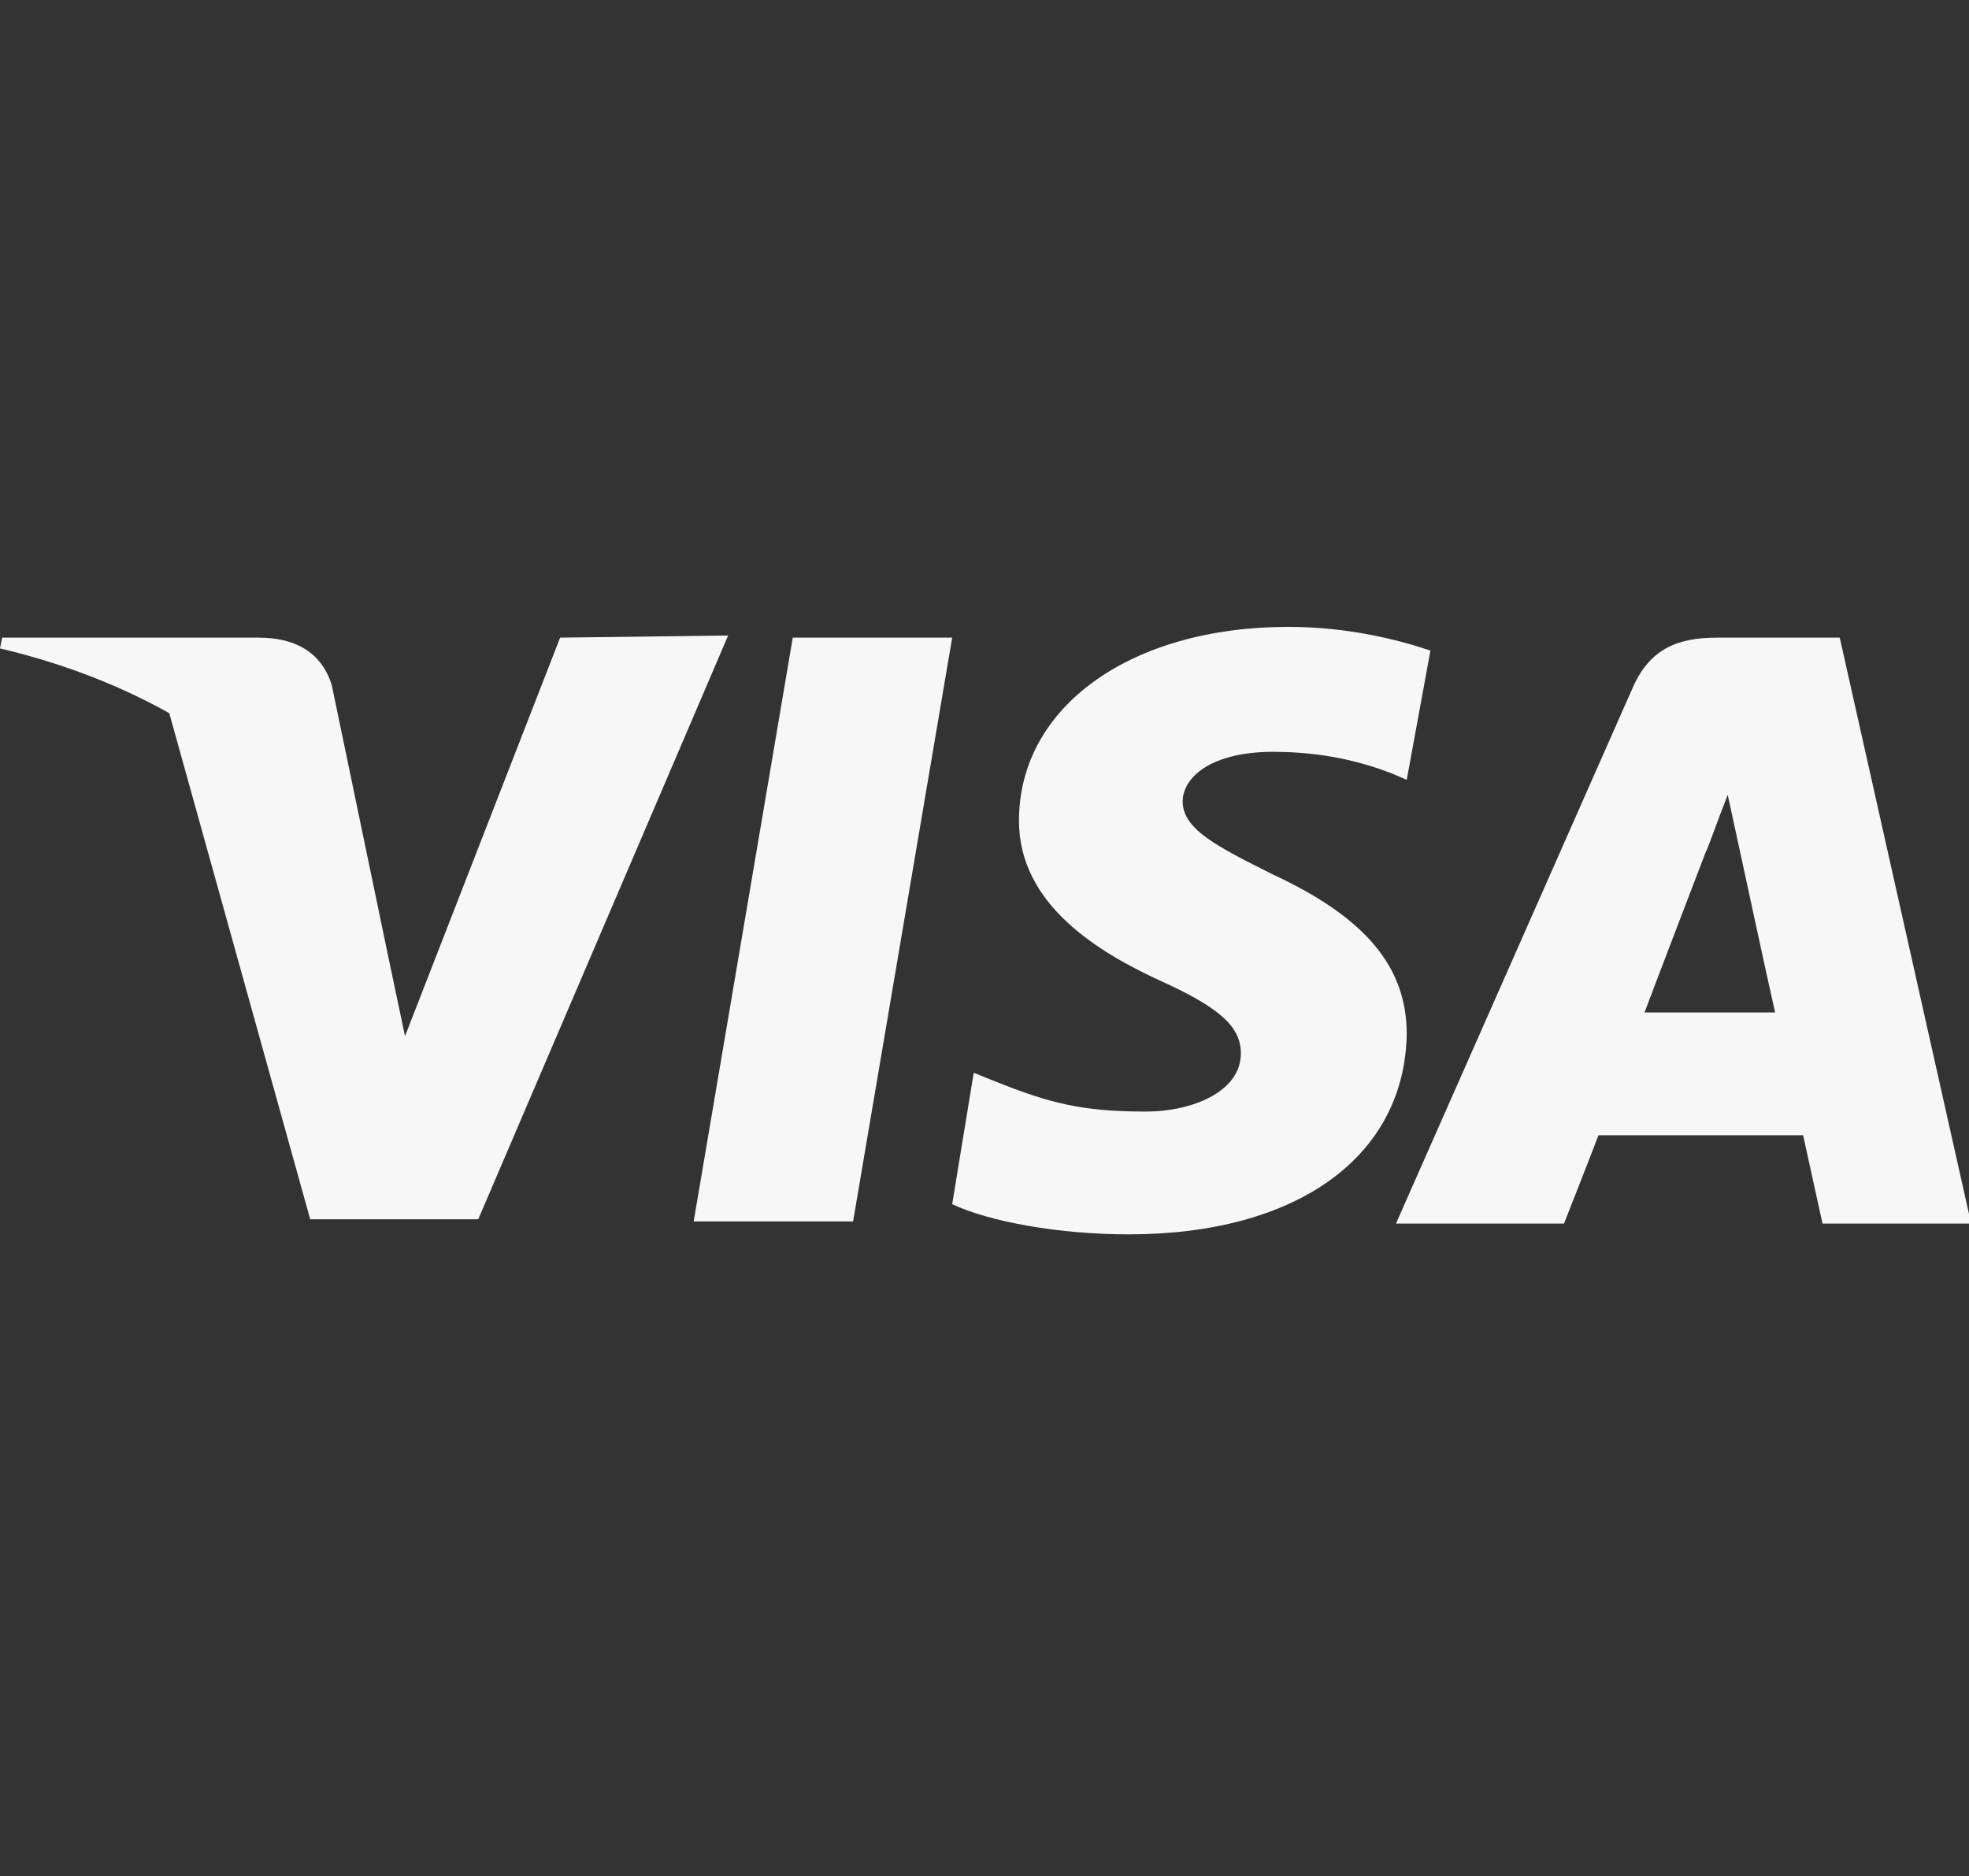 <?xml version="1.0" encoding="utf-8"?>
<!-- Generator: Adobe Illustrator 24.0.0, SVG Export Plug-In . SVG Version: 6.00 Build 0)  -->
<svg version="1.1" id="Layer_1" xmlns="http://www.w3.org/2000/svg" xmlns:xlink="http://www.w3.org/1999/xlink" x="0px" y="0px"
	 viewBox="0 0 91.4 87.1" style="enable-background:new 0 0 91.4 87.1;" xml:space="preserve">
<rect x="0" y="0" width="91.4" height="87.1" fill="#333333" stroke="none"/>
<style type="text/css">
	.st0{fill:#F7F7F7;}
</style>
<g>
	<polygon class="st0" points="32.2,56.7 36.8,29.6 44.2,29.6 39.6,56.7 	"/>
	<path class="st0" d="M66.4,30.2c-1.5-0.5-3.8-1.1-6.6-1.1c-7.3,0-12.5,3.7-12.5,9c0,3.9,3.7,6.1,6.5,7.4c2.9,1.3,3.8,2.2,3.8,3.4
		c0,1.8-2.3,2.7-4.4,2.7c-3,0-4.5-0.4-7-1.4l-1-0.4l-1,6.1c1.7,0.8,4.9,1.4,8.2,1.4c7.8,0,12.8-3.6,12.9-9.3c0-3.1-1.9-5.4-6.2-7.4
		c-2.6-1.3-4.2-2.1-4.2-3.4c0-1.1,1.3-2.3,4.2-2.3c2.4,0,4.2,0.5,5.5,1l0.7,0.3L66.4,30.2"/>
	<path class="st0" d="M85.4,29.6h-5.7c-1.8,0-3.1,0.5-3.9,2.3l-11,24.9h7.8c0,0,1.3-3.3,1.6-4.1c0.9,0,8.4,0,9.5,0
		c0.2,0.9,0.9,4.1,0.9,4.1h6.9L85.4,29.6 M76.3,47.1c0.6-1.6,2.9-7.6,2.9-7.6c0,0.1,0.6-1.6,1-2.6l0.5,2.3c0,0,1.4,6.5,1.7,7.8H76.3
		z"/>
	<path class="st0" d="M26,29.6l-7.2,18.5L18,44.3c-1.3-4.3-5.5-9-10.2-11.4l6.6,23.7l7.8,0l11.6-27.1L26,29.6"/>
	<path class="st0" d="M12,29.6H0.1L0,30.1c9.3,2.2,15.4,7.7,18,14.2l-2.6-12.5C14.9,30.2,13.6,29.6,12,29.6"/>
</g>
</svg>
